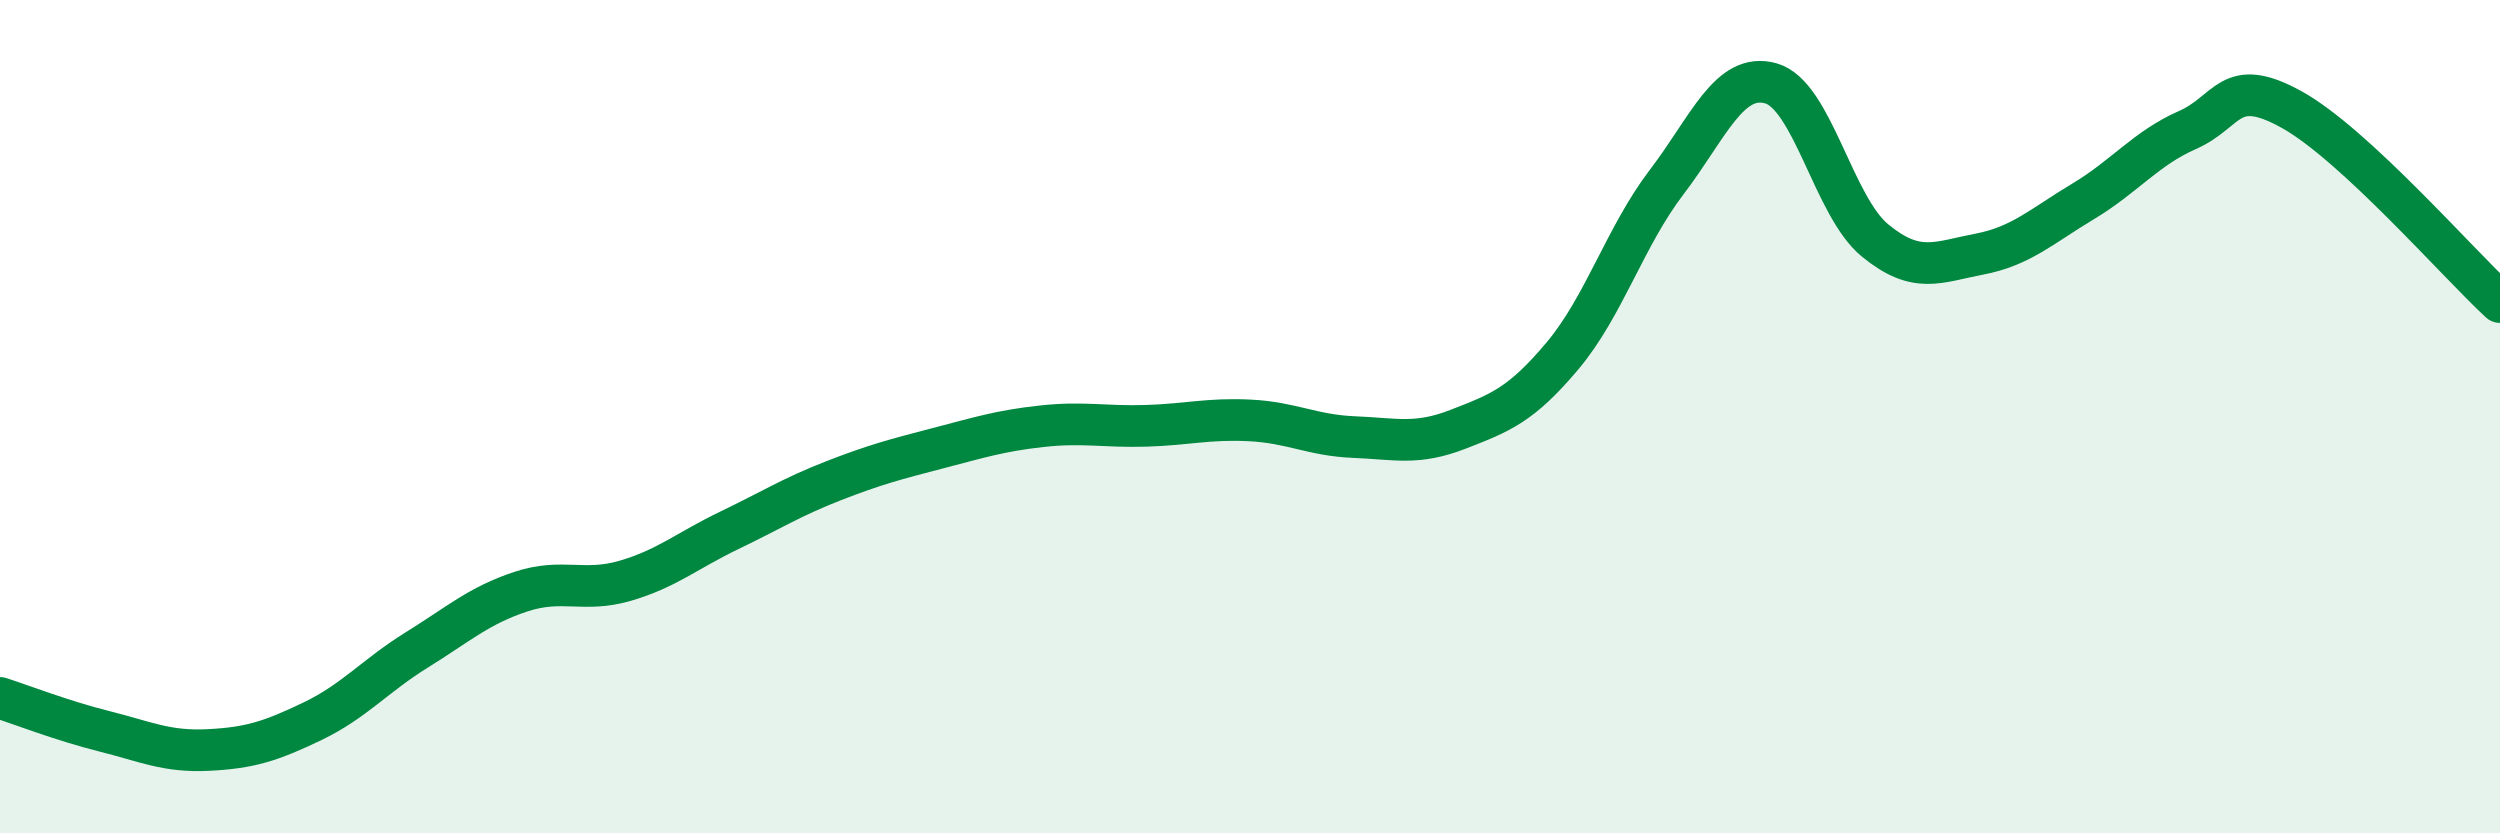 
    <svg width="60" height="20" viewBox="0 0 60 20" xmlns="http://www.w3.org/2000/svg">
      <path
        d="M 0,16.75 C 0.5,16.91 1.5,17.3 2.5,17.55 C 3.5,17.8 4,18.05 5,18 C 6,17.95 6.5,17.79 7.5,17.31 C 8.5,16.83 9,16.22 10,15.6 C 11,14.98 11.5,14.53 12.5,14.2 C 13.5,13.87 14,14.23 15,13.94 C 16,13.65 16.5,13.21 17.5,12.73 C 18.5,12.25 19,11.93 20,11.54 C 21,11.15 21.5,11.02 22.5,10.76 C 23.5,10.5 24,10.34 25,10.23 C 26,10.12 26.5,10.25 27.5,10.22 C 28.5,10.19 29,10.04 30,10.09 C 31,10.14 31.5,10.45 32.5,10.49 C 33.5,10.53 34,10.69 35,10.3 C 36,9.91 36.5,9.73 37.5,8.54 C 38.5,7.35 39,5.68 40,4.37 C 41,3.06 41.5,1.72 42.5,2 C 43.5,2.28 44,4.95 45,5.77 C 46,6.59 46.5,6.29 47.5,6.1 C 48.5,5.91 49,5.43 50,4.83 C 51,4.23 51.5,3.56 52.5,3.12 C 53.5,2.68 53.5,1.8 55,2.63 C 56.5,3.46 59,6.33 60,7.25L60 20L0 20Z"
        fill="#008740"
        opacity="0.1"
        stroke-linecap="round"
        stroke-linejoin="round"
      />
      <path
        d="M 0,16.75 C 0.5,16.91 1.5,17.3 2.5,17.55 C 3.5,17.8 4,18.05 5,18 C 6,17.95 6.5,17.79 7.5,17.31 C 8.5,16.83 9,16.22 10,15.6 C 11,14.98 11.5,14.53 12.5,14.2 C 13.5,13.87 14,14.23 15,13.94 C 16,13.65 16.5,13.21 17.5,12.73 C 18.5,12.25 19,11.93 20,11.54 C 21,11.15 21.5,11.02 22.5,10.76 C 23.5,10.5 24,10.34 25,10.23 C 26,10.12 26.5,10.25 27.5,10.22 C 28.5,10.19 29,10.04 30,10.09 C 31,10.14 31.5,10.45 32.5,10.49 C 33.5,10.53 34,10.69 35,10.3 C 36,9.91 36.5,9.73 37.5,8.54 C 38.5,7.35 39,5.68 40,4.37 C 41,3.06 41.5,1.72 42.5,2 C 43.5,2.28 44,4.95 45,5.77 C 46,6.59 46.5,6.29 47.5,6.1 C 48.5,5.91 49,5.43 50,4.83 C 51,4.23 51.5,3.56 52.5,3.12 C 53.5,2.68 53.5,1.8 55,2.63 C 56.5,3.46 59,6.33 60,7.25"
        stroke="#008740"
        stroke-width="1"
        fill="none"
        stroke-linecap="round"
        stroke-linejoin="round"
      />
    </svg>
  